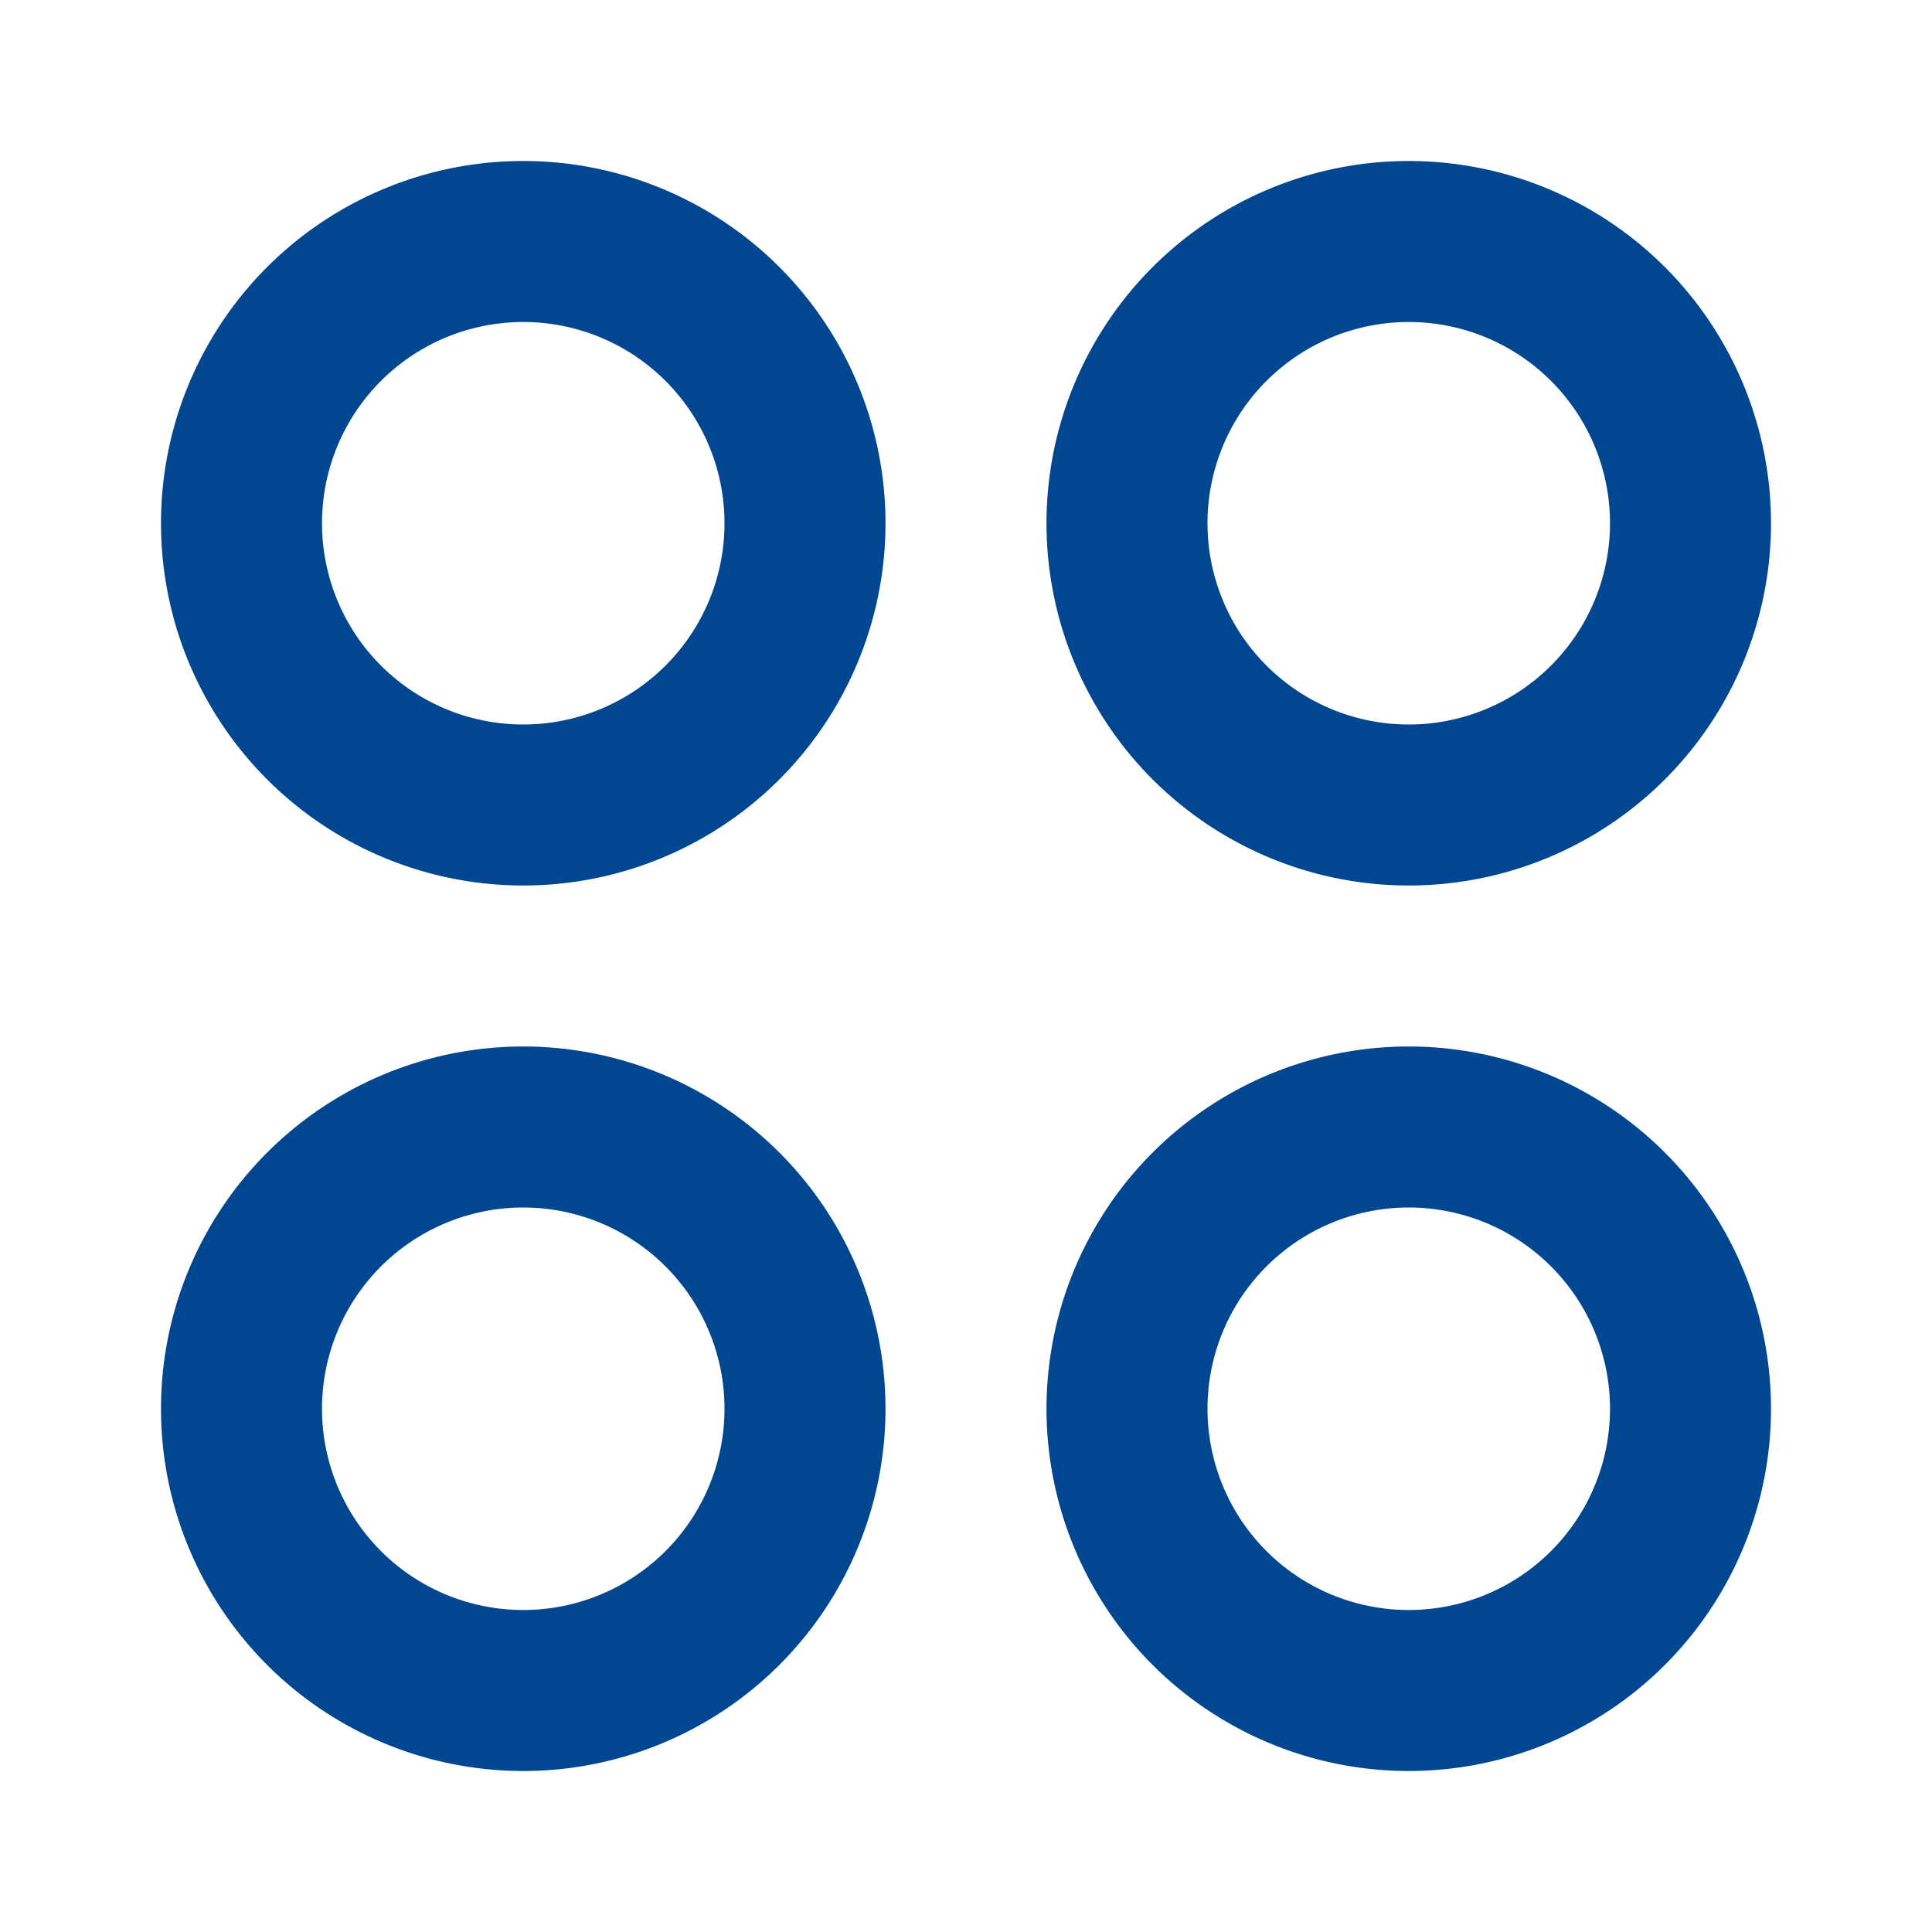 <svg width="18" height="18" fill="none" xmlns="http://www.w3.org/2000/svg"><path fill-rule="evenodd" clip-rule="evenodd" d="M4.875 8.25a3.375 3.375 0 1 1 0-6.75 3.375 3.375 0 0 1 0 6.75zM1.5 13.125a3.375 3.375 0 1 0 6.75 0 3.375 3.375 0 0 0-6.75 0zm8.25 0a3.375 3.375 0 1 0 6.75 0 3.375 3.375 0 0 0-6.75 0zm0-8.25a3.375 3.375 0 1 0 6.75 0 3.375 3.375 0 0 0-6.75 0zm3.375 1.875a1.875 1.875 0 1 0 0-3.75 1.875 1.875 0 0 0 0 3.75zM6.75 4.875a1.875 1.875 0 1 1-3.75 0 1.875 1.875 0 0 1 3.75 0zM13.125 15a1.875 1.875 0 1 0 0-3.75 1.875 1.875 0 0 0 0 3.75zM6.75 13.125a1.875 1.875 0 1 1-3.75 0 1.875 1.875 0 0 1 3.75 0z" fill="#004691"/></svg>